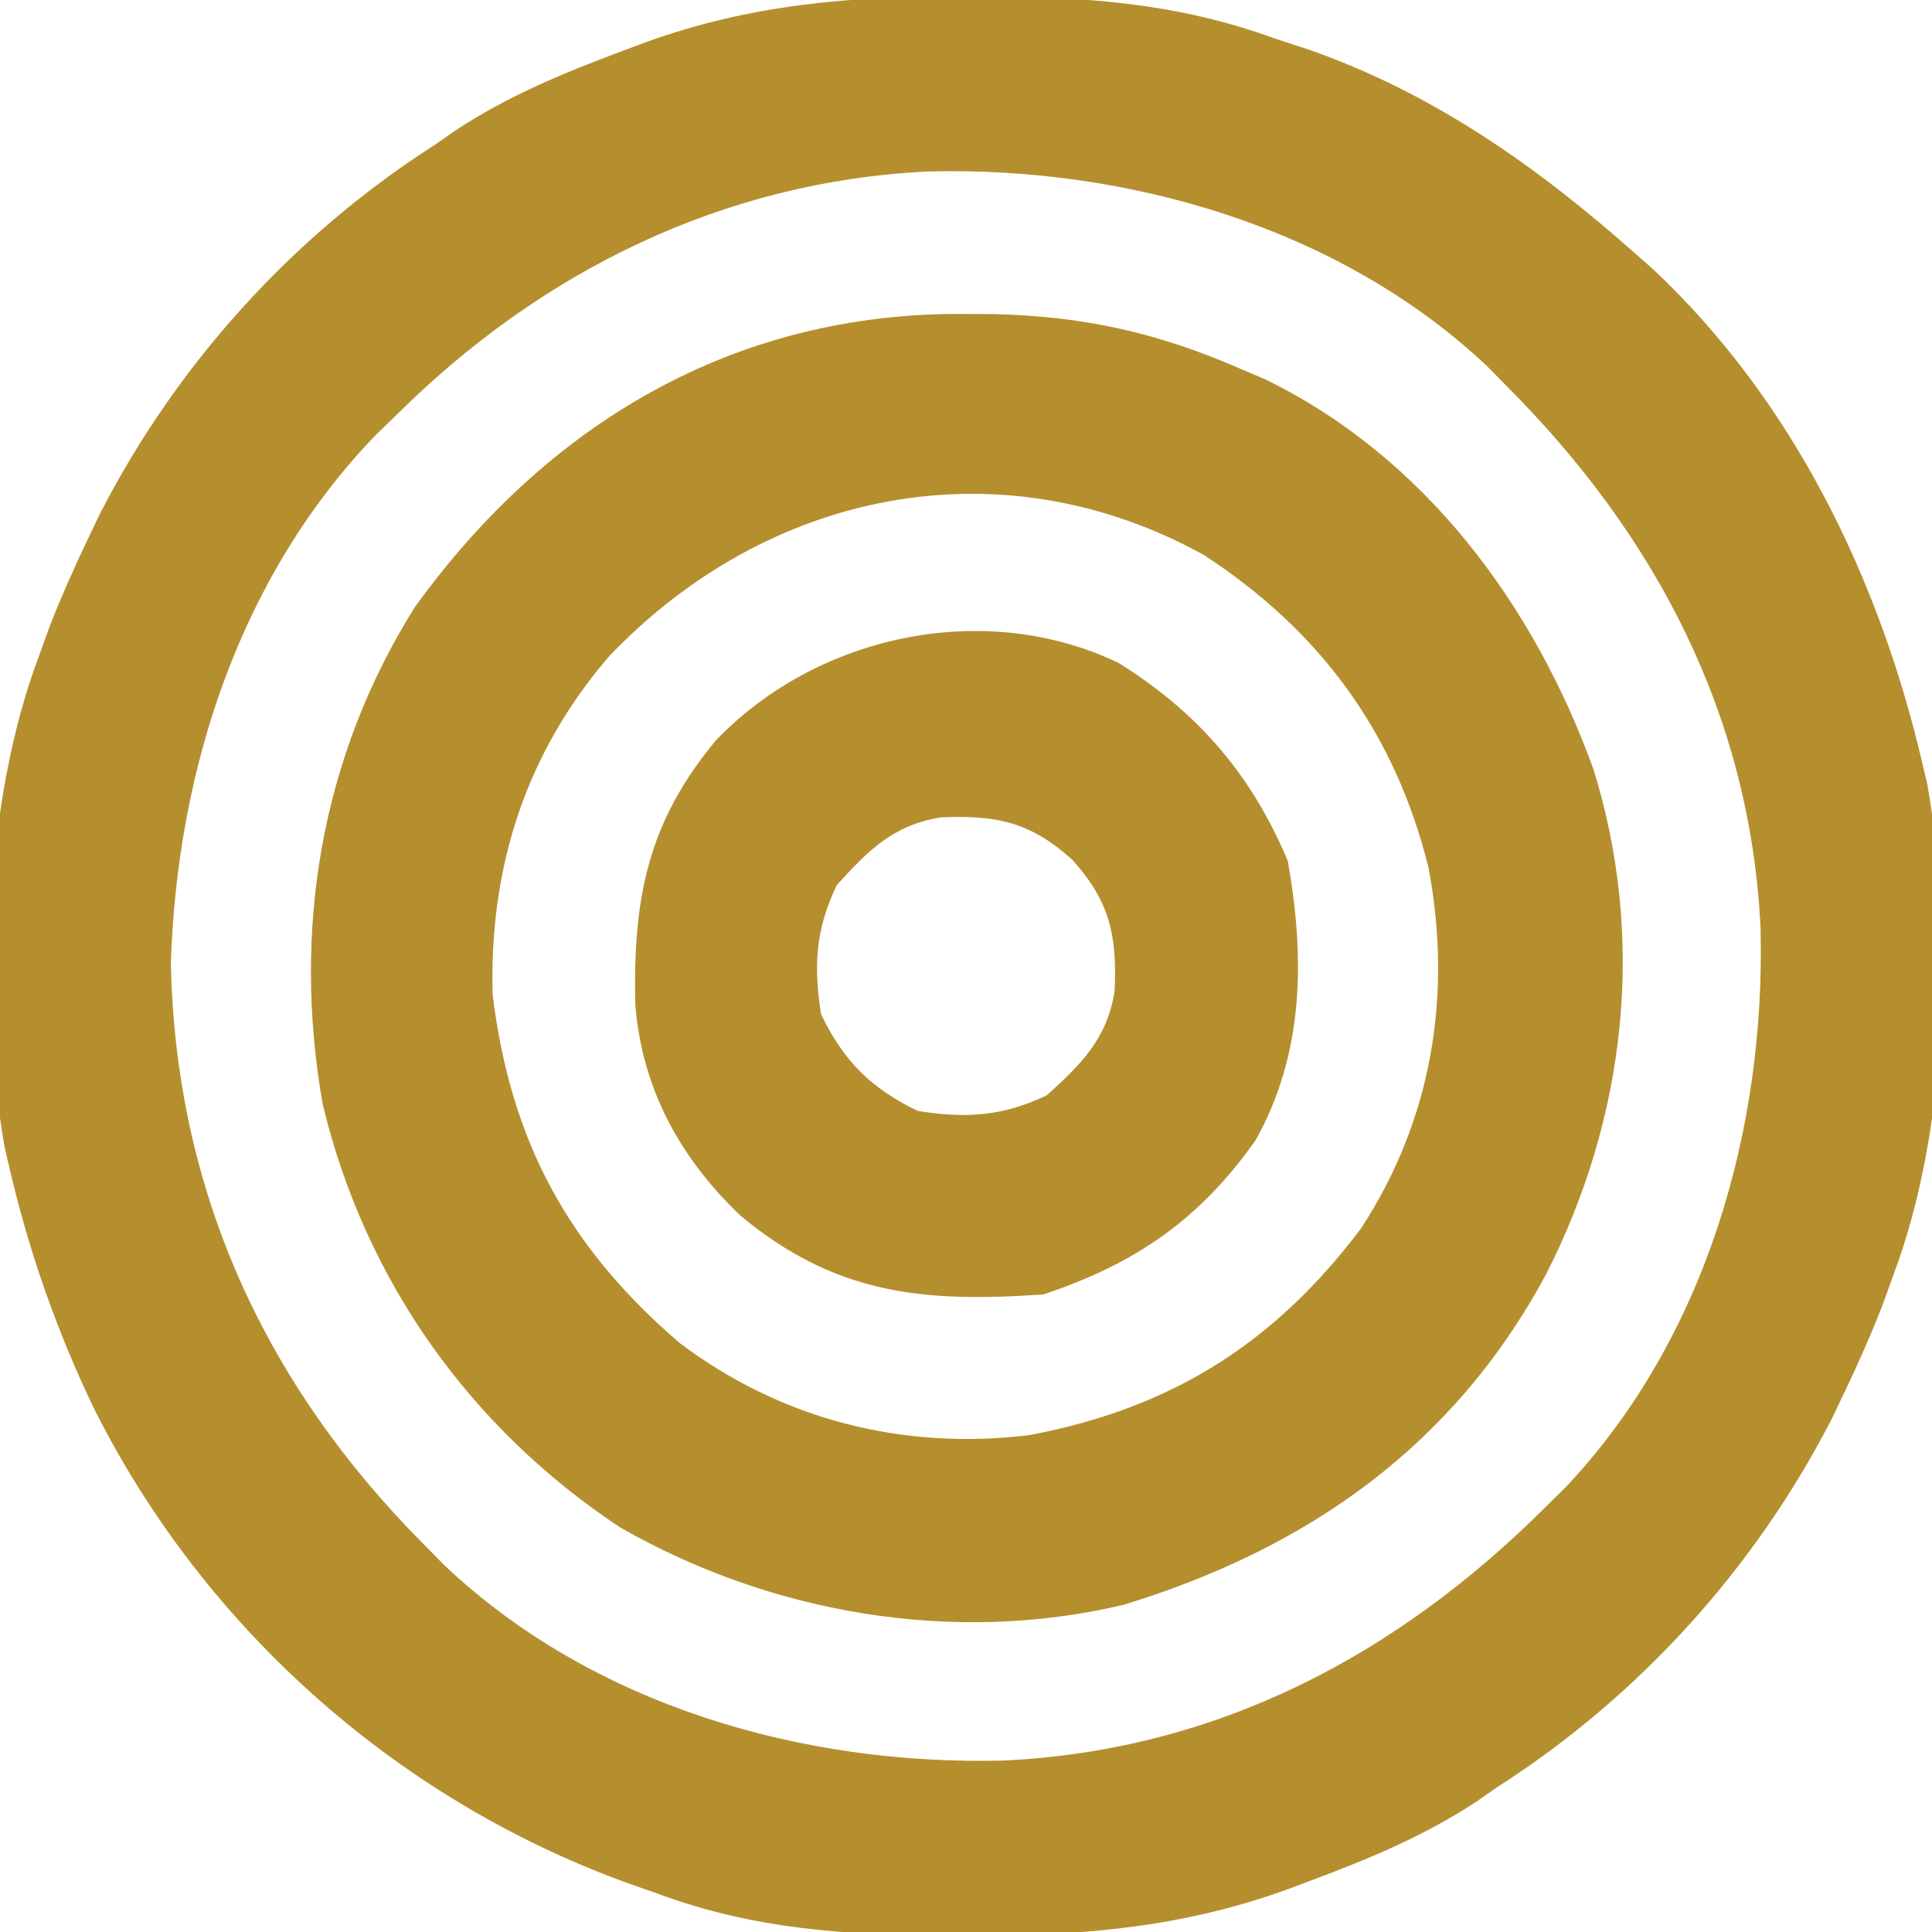 <svg xmlns="http://www.w3.org/2000/svg" width="200px" height="200px" transform="rotate(0) scale(1, 1)"><path d="M0 0 C0.711 0 1.422 0 2.155 0.001 C12.759 0.032 22.336 0.695 32.375 4.375 C33.489 4.737 34.602 5.099 35.75 5.473 C48.534 9.92 59.302 17.459 69.375 26.375 C70.071 26.987 70.767 27.6 71.484 28.23 C85.981 41.828 94.893 60.23 99.375 79.375 C99.549 80.118 99.724 80.861 99.903 81.627 C102.613 97.413 101.997 117.413 96.375 132.375 C95.99 133.438 95.604 134.502 95.207 135.598 C94.038 138.589 92.759 141.477 91.375 144.375 C90.946 145.275 90.516 146.175 90.074 147.102 C82.113 162.666 70.068 175.968 55.375 185.375 C54.654 185.875 53.934 186.375 53.191 186.891 C47.735 190.484 41.968 192.85 35.875 195.125 C35.092 195.419 34.309 195.713 33.502 196.016 C22.623 199.928 12.251 200.783 0.75 200.75 C0.038 200.749 -0.674 200.749 -1.407 200.748 C-12.01 200.711 -21.599 200.106 -31.625 196.375 C-32.256 196.155 -32.887 195.936 -33.537 195.709 C-57.976 187.187 -78.396 169.204 -89.968 146.038 C-93.784 138.039 -96.601 130.02 -98.625 121.375 C-98.799 120.632 -98.974 119.889 -99.153 119.123 C-101.863 103.337 -101.247 83.337 -95.625 68.375 C-95.24 67.312 -94.854 66.248 -94.457 65.152 C-93.288 62.161 -92.009 59.273 -90.625 56.375 C-90.196 55.475 -89.766 54.575 -89.324 53.648 C-81.363 38.084 -69.318 24.782 -54.625 15.375 C-53.904 14.875 -53.184 14.375 -52.441 13.859 C-46.985 10.266 -41.218 7.9 -35.125 5.625 C-34.342 5.331 -33.559 5.037 -32.752 4.734 C-21.873 0.821 -11.501 -0.031 0 0 Z M-58.625 43.375 C-59.311 44.038 -59.997 44.7 -60.703 45.383 C-74.826 60.007 -81.309 80.104 -81.938 100.125 C-81.439 123.723 -72.173 143.803 -55.625 160.375 C-54.968 161.044 -54.31 161.713 -53.633 162.402 C-38.249 176.961 -16.473 183.158 4.289 182.625 C26.398 181.575 45.017 171.71 60.375 156.375 C61.044 155.718 61.713 155.06 62.402 154.383 C76.961 138.999 83.158 117.223 82.625 96.461 C81.575 74.352 71.71 55.733 56.375 40.375 C55.718 39.706 55.06 39.037 54.383 38.348 C39.133 23.916 17.079 17.6 -3.504 18.125 C-24.767 19.126 -43.689 28.491 -58.625 43.375 Z " fill="#b58f2e" transform="translate(99.625,-0.375)"></path><path d="M0 0 C1.567 0.007 1.567 0.007 3.165 0.015 C12.295 0.219 19.959 1.894 28.312 5.5 C29.301 5.923 30.29 6.346 31.309 6.781 C47.83 14.843 59.102 30.134 65.246 47.074 C70.736 64.646 68.658 83.195 60.312 99.5 C50.765 117.202 35.671 127.798 16.676 133.613 C-1.018 137.833 -19.952 134.52 -35.523 125.598 C-51.049 115.305 -61.925 100.002 -66.284 81.796 C-69.453 63.766 -66.471 45.859 -56.762 30.379 C-43.083 11.393 -23.726 -0.151 0 0 Z M-36.688 35.5 C-45.273 45.513 -49.07 57.339 -48.688 70.5 C-46.82 85.651 -40.883 96.616 -29.305 106.543 C-18.796 114.466 -6.157 117.667 6.895 116.059 C21.522 113.285 32.181 106.633 41.188 94.688 C48.565 83.413 50.681 70.463 48.188 57.312 C44.729 43.372 37.047 32.872 24.969 24.969 C3.753 13.238 -20.384 18.347 -36.688 35.5 Z " fill="#b58f2e" transform="translate(99.688,32.5)"></path><path d="M0 0 C8.262 5.124 13.814 11.61 17.555 20.516 C19.326 30.497 19.263 40.377 14.242 49.391 C8.421 57.666 1.746 62.223 -7.758 65.391 C-20.103 66.245 -29.223 65.436 -39.07 57.266 C-45.382 51.262 -49.318 44.052 -49.996 35.324 C-50.228 24.408 -48.723 16.524 -41.633 8.016 C-31.181 -2.869 -13.868 -6.63 0 0 Z M-29.133 23.016 C-31.337 27.593 -31.555 31.396 -30.758 36.391 C-28.428 41.229 -25.596 44.061 -20.758 46.391 C-15.763 47.188 -11.961 46.97 -7.383 44.766 C-3.799 41.523 -1.162 38.926 -0.375 33.992 C-0.119 28.308 -0.822 24.741 -4.758 20.391 C-9.108 16.454 -12.676 15.752 -18.359 16.008 C-23.293 16.795 -25.89 19.432 -29.133 23.016 Z " fill="#b58f2e" transform="translate(115.758,68.609)"></path></svg>